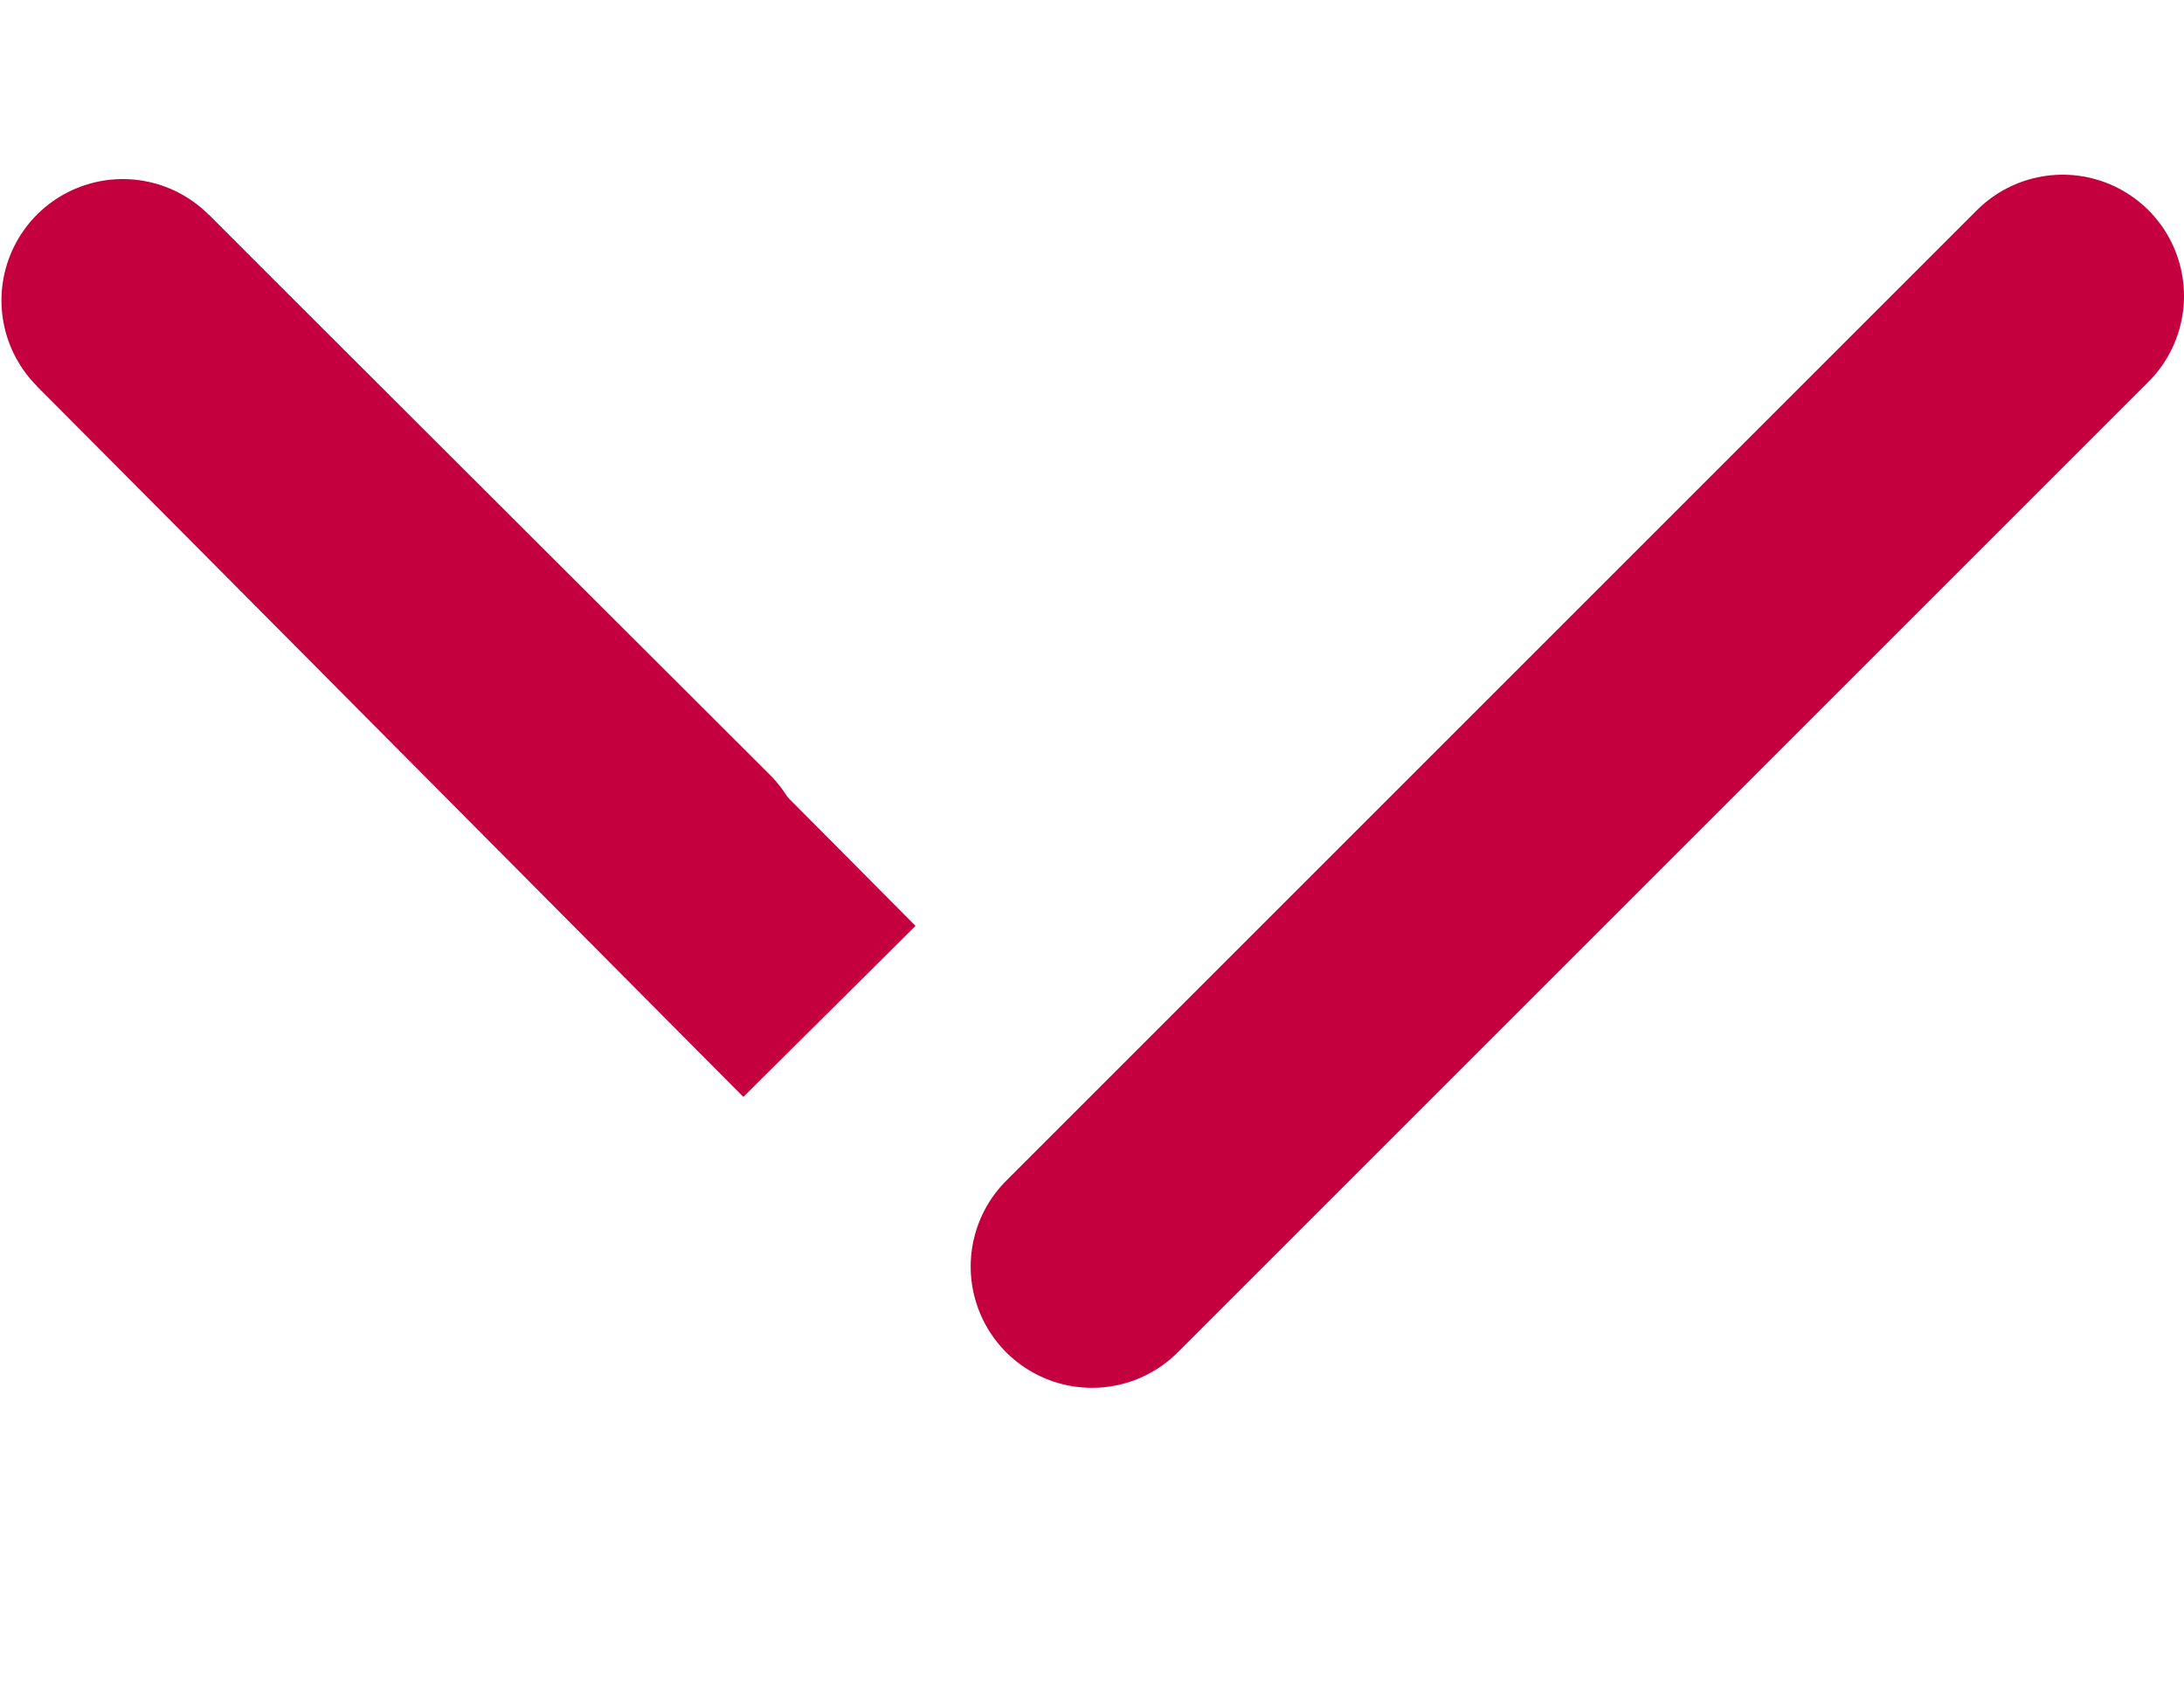 <svg xmlns="http://www.w3.org/2000/svg" width="18" height="14" viewBox="0 0 18 14">
    <g fill="none" fill-rule="evenodd" stroke="#C5003E" stroke-linejoin="round" stroke-width="2">
        <path d="M6.836 8.337L1.012 2.476"/>
        <path stroke-linecap="round" d="M5.638 7.094L1.012 2.476M9 10.44l8-8"/>
    </g>
</svg>
